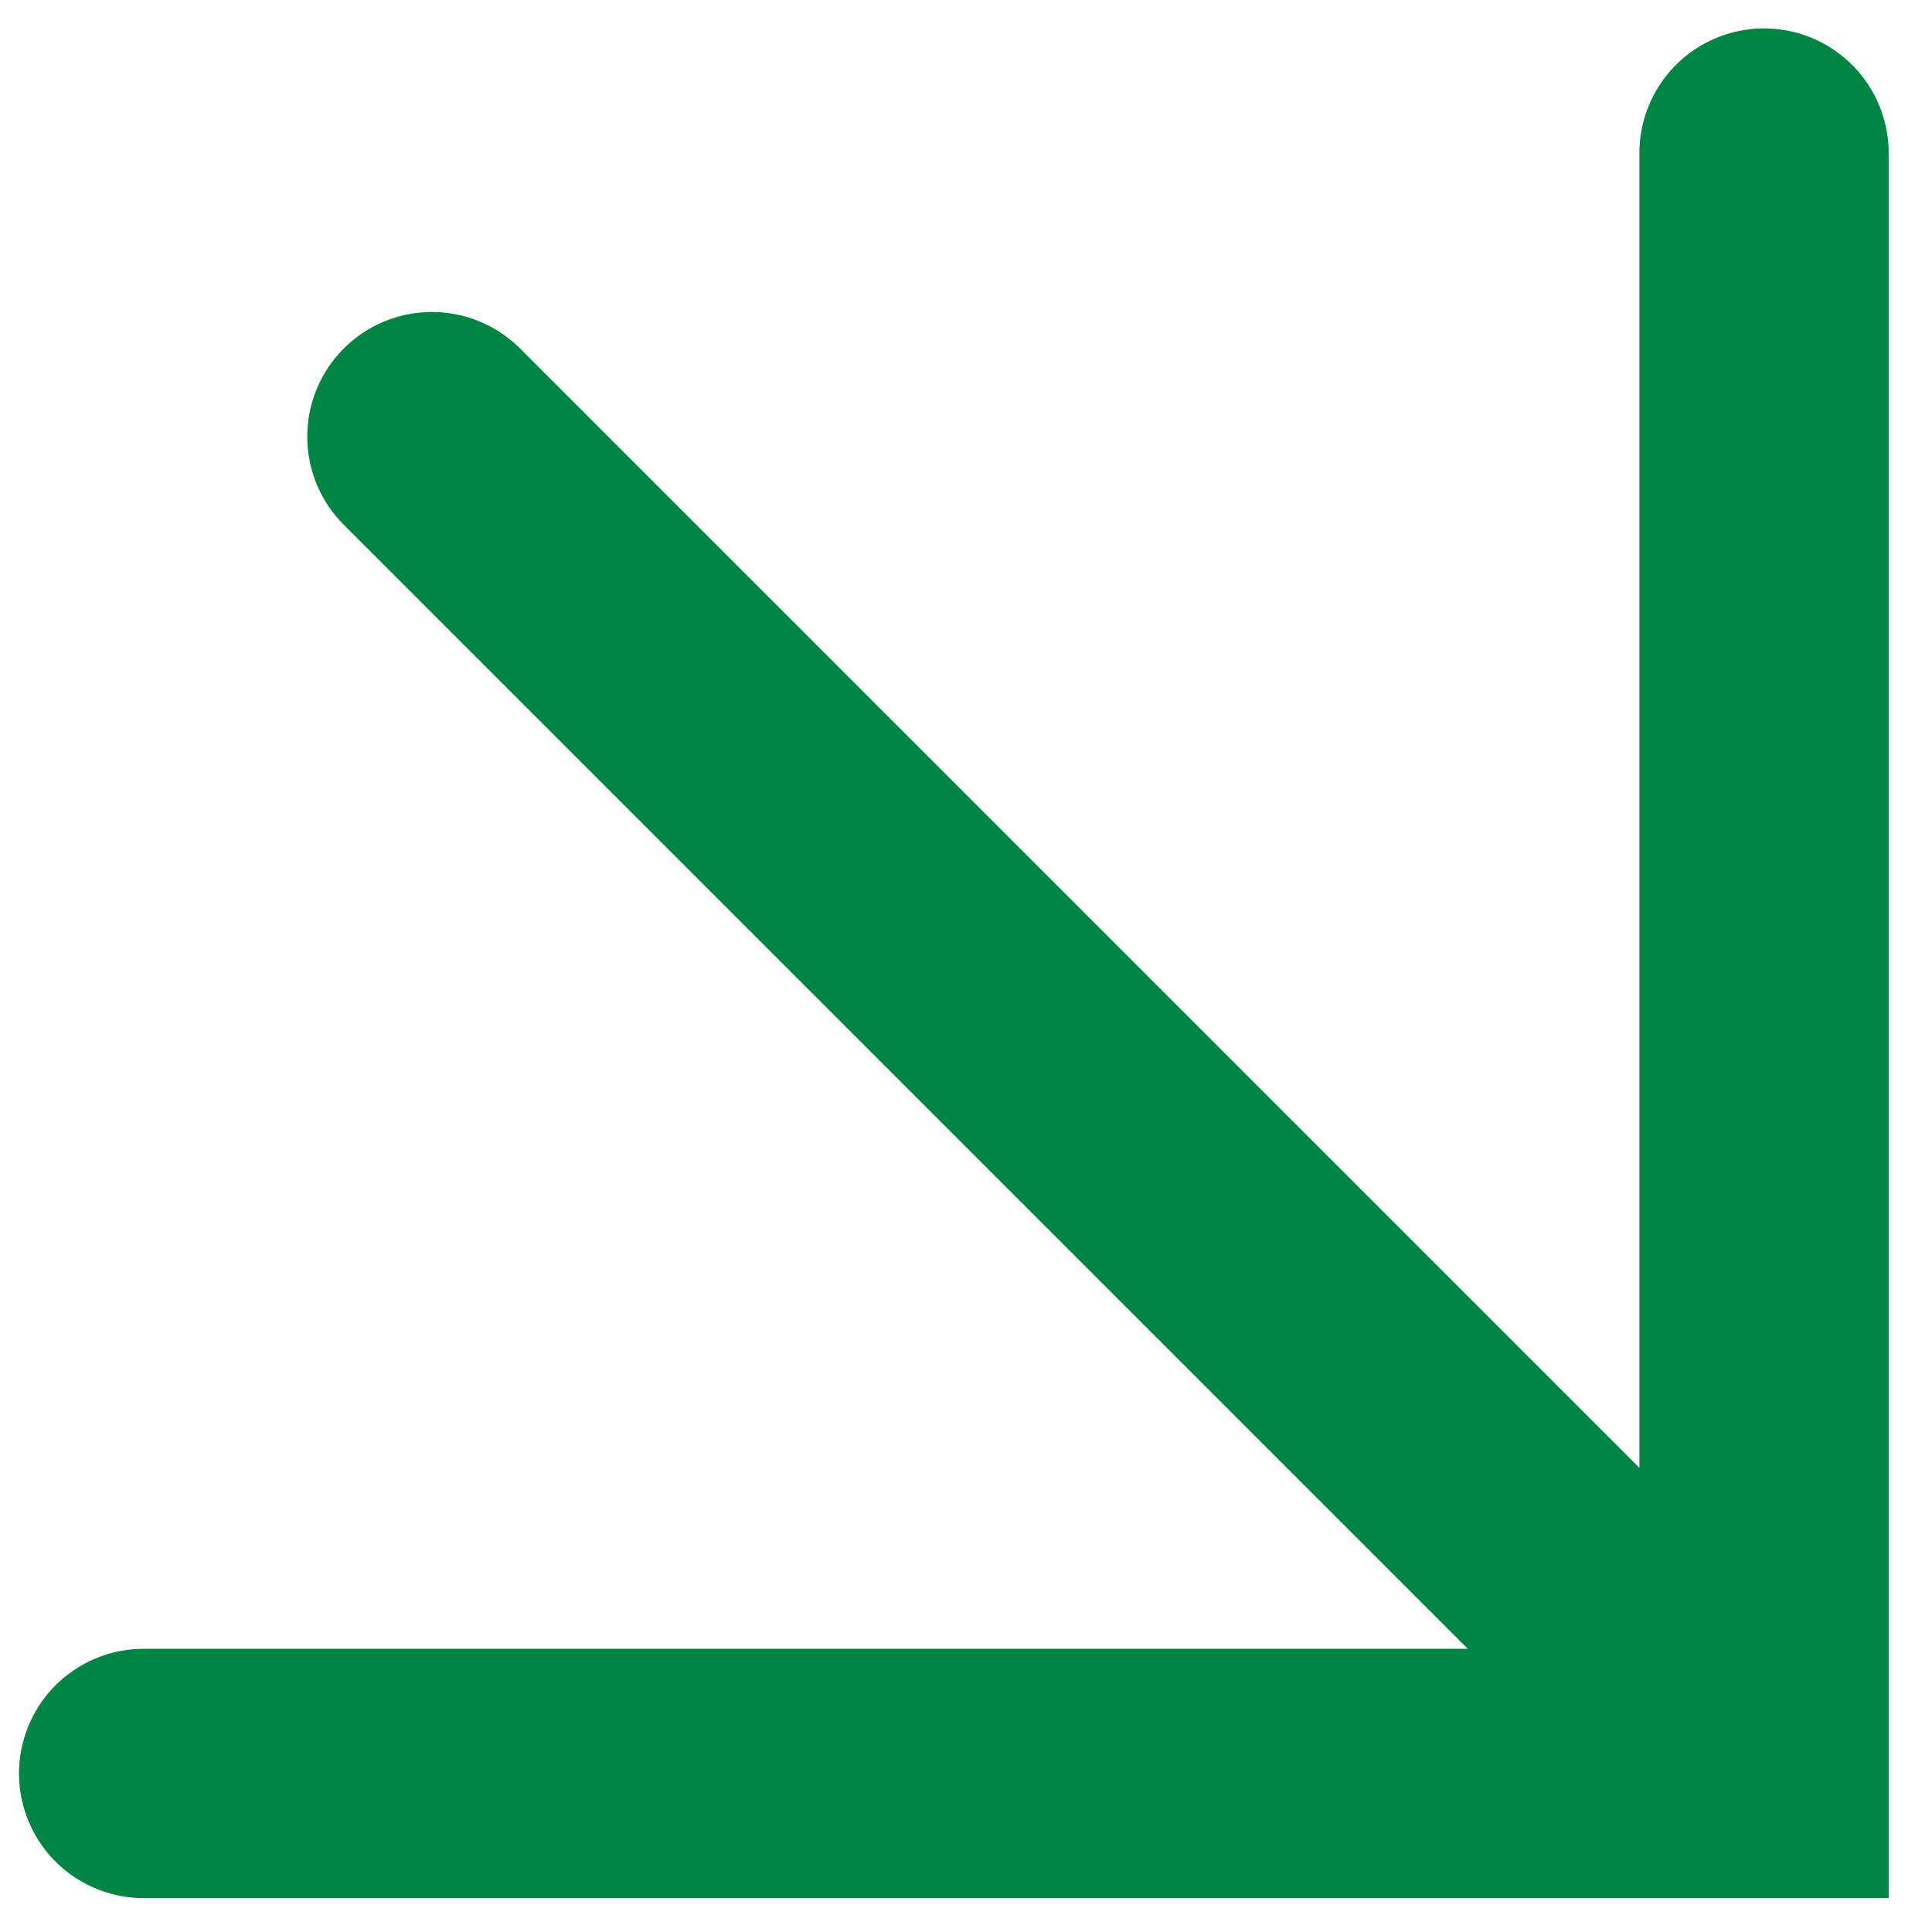 <svg width="31" height="31" viewBox="0 0 31 31" fill="none" xmlns="http://www.w3.org/2000/svg">
<path d="M28.305 2.456V28.456H2.305" stroke="#008444" stroke-width="4" stroke-linecap="round"/>
<path d="M27.93 28.006L6.93 7.006" stroke="#008444" stroke-width="4" stroke-linecap="round"/>
</svg>
